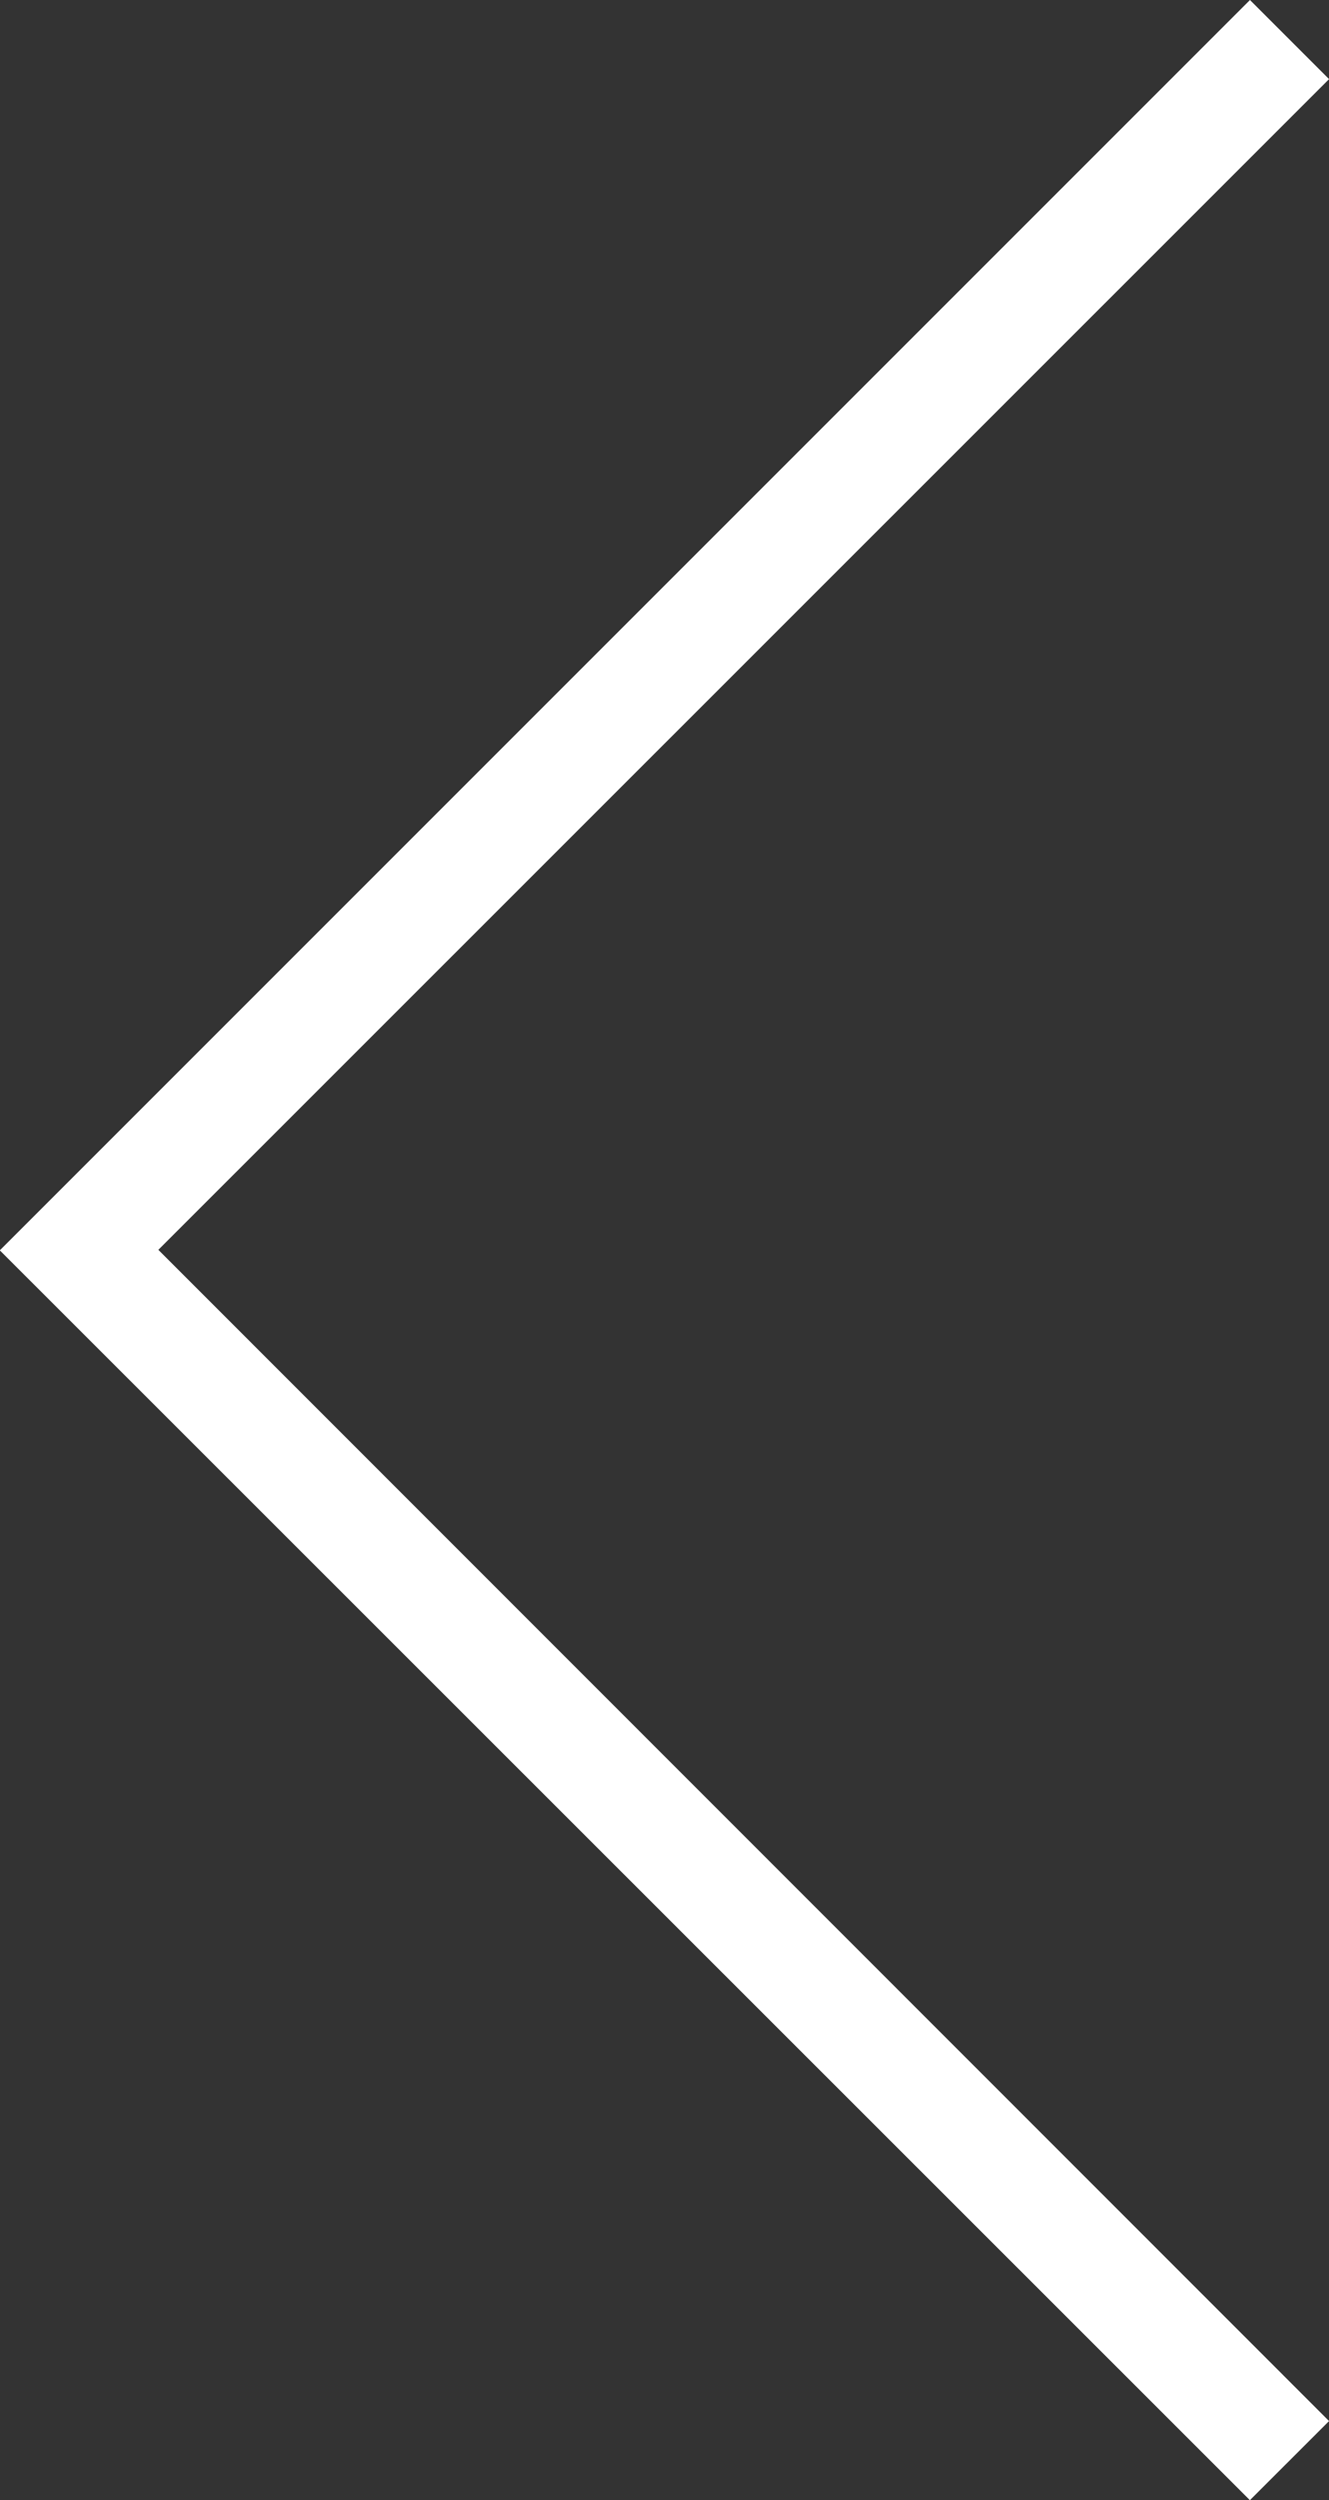 <svg xmlns="http://www.w3.org/2000/svg" width="20.73" height="38.993" viewBox="0 0 20.73 38.993">
  <rect x="0" y="0" width="20.73" height="38.993" fill="#333333" stroke="none"/>
  <defs>
    <style>
      .cls-1 {
        fill: #fff;
      }
    </style>
  </defs>
  <path id="Path_43" data-name="Path 43" class="cls-1" d="M1.235,0,0,1.234,18.261,19.5,0,37.758l1.234,1.234,19.5-19.5Z" transform="translate(20.731 38.992) rotate(180)"/>
</svg>
